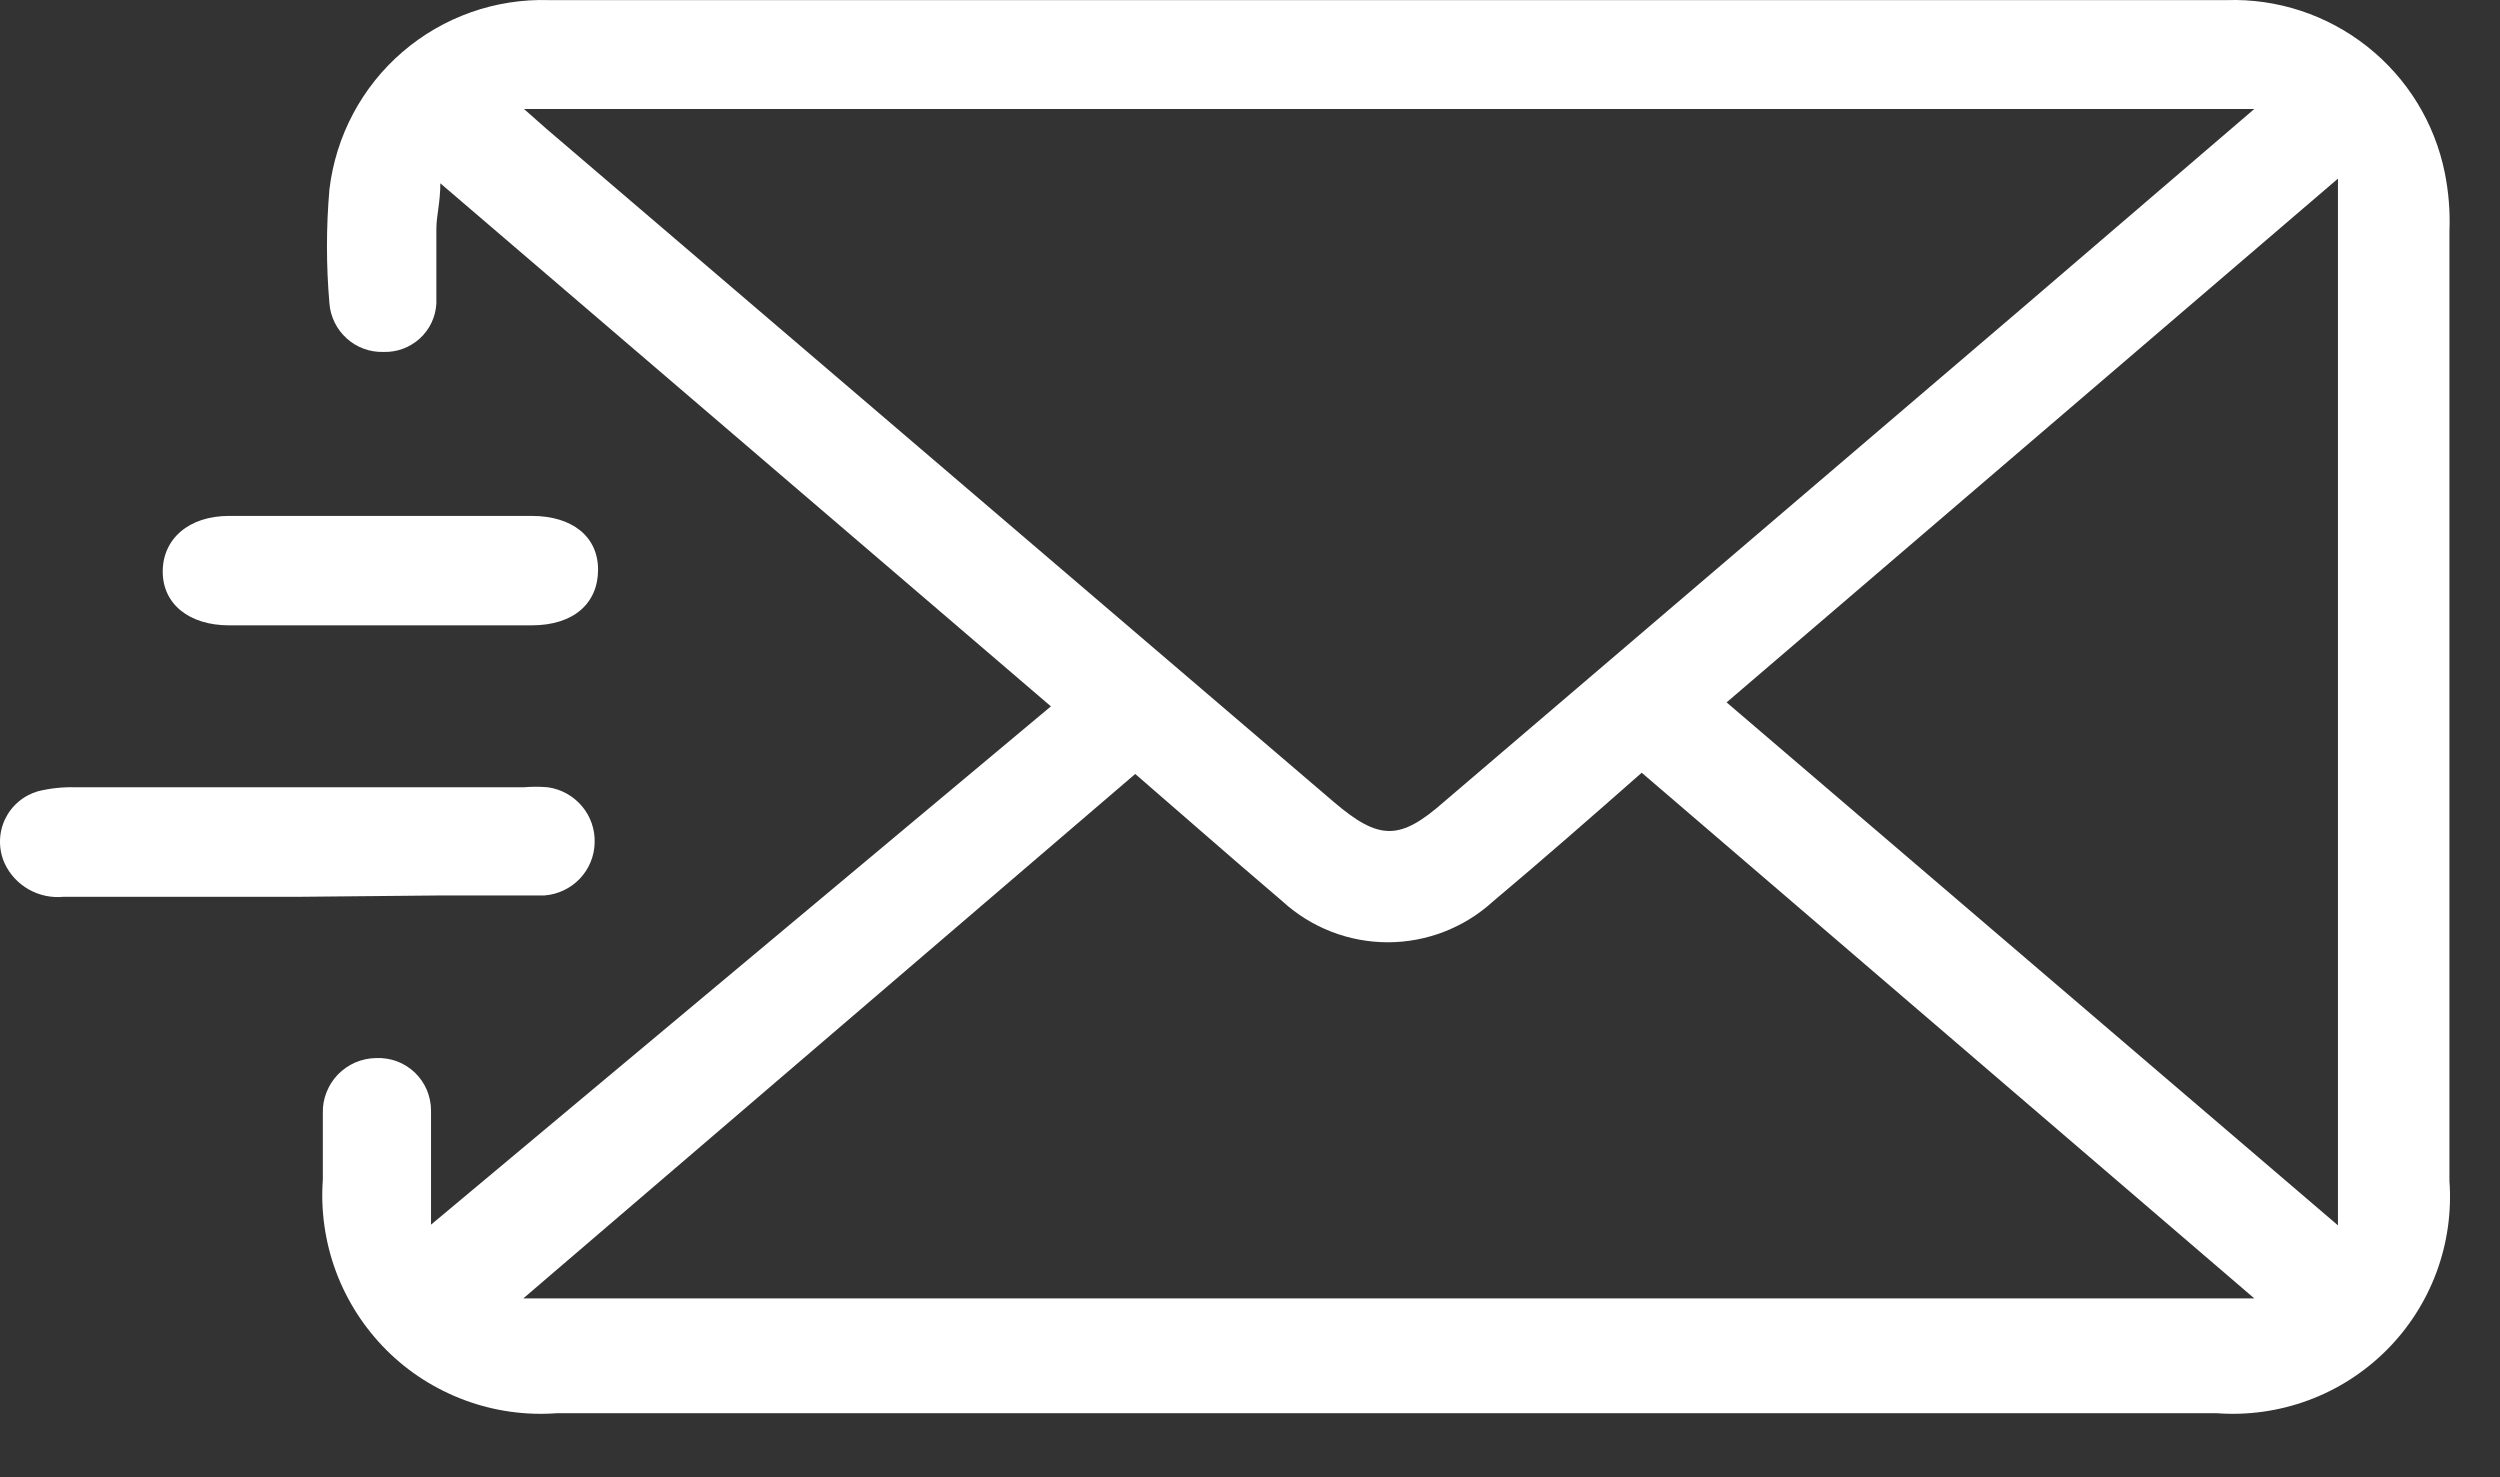 <svg width="22" height="13" viewBox="0 0 22 13" fill="none" xmlns="http://www.w3.org/2000/svg">
<rect x="0" y="0" width="22" height="13" fill="#333333" stroke="none"/>
<path d="M9.248 6.216L3.875 1.613C3.875 1.782 3.84 1.899 3.84 2.016C3.84 2.238 3.84 2.454 3.84 2.67C3.834 2.789 3.781 2.9 3.694 2.979C3.606 3.059 3.491 3.101 3.373 3.097C3.254 3.1 3.139 3.058 3.051 2.978C2.963 2.899 2.908 2.788 2.899 2.67C2.87 2.336 2.87 2 2.899 1.666C2.955 1.197 3.184 0.765 3.542 0.457C3.9 0.149 4.361 -0.014 4.833 0.001H19.592C20.041 -0.014 20.479 0.131 20.831 0.409C21.183 0.687 21.425 1.08 21.514 1.52C21.548 1.689 21.562 1.861 21.555 2.034C21.555 4.818 21.555 7.604 21.555 10.392C21.575 10.666 21.536 10.941 21.44 11.199C21.344 11.456 21.194 11.69 20.999 11.884C20.804 12.078 20.57 12.228 20.312 12.323C20.054 12.418 19.779 12.457 19.505 12.436H4.903C4.627 12.457 4.35 12.418 4.091 12.322C3.832 12.226 3.596 12.076 3.401 11.881C3.205 11.685 3.054 11.45 2.957 11.191C2.861 10.932 2.821 10.656 2.841 10.38C2.841 10.193 2.841 10.006 2.841 9.796C2.839 9.733 2.85 9.671 2.873 9.613C2.896 9.554 2.93 9.501 2.973 9.456C3.017 9.411 3.069 9.375 3.126 9.35C3.184 9.325 3.246 9.312 3.308 9.311C3.371 9.308 3.433 9.318 3.492 9.339C3.551 9.361 3.604 9.395 3.65 9.438C3.695 9.481 3.731 9.533 3.756 9.591C3.78 9.648 3.793 9.71 3.793 9.773C3.793 9.971 3.793 10.176 3.793 10.357C3.793 10.538 3.793 10.596 3.793 10.777L9.248 6.216ZM19.838 0.959H4.611L4.809 1.134L11.737 7.057C12.14 7.401 12.321 7.395 12.706 7.057L17.788 2.717L19.838 0.959ZM14.447 6.8C14.003 7.191 13.576 7.565 13.138 7.933C12.885 8.164 12.555 8.292 12.213 8.292C11.87 8.292 11.54 8.164 11.287 7.933L10.878 7.582L9.99 6.811L4.605 11.426H19.838L14.447 6.8ZM20.574 1.572L15.194 6.181L20.574 10.783V1.572Z" fill="white"/>
<path d="M2.618 7.892H0.556C0.451 7.902 0.345 7.879 0.253 7.827C0.161 7.775 0.087 7.696 0.042 7.6C0.014 7.539 5.36397e-05 7.474 1.49415e-07 7.407C-5.33408e-05 7.341 0.014 7.275 0.042 7.214C0.07 7.154 0.11 7.1 0.161 7.057C0.211 7.013 0.27 6.982 0.334 6.963C0.441 6.937 0.551 6.925 0.661 6.928H4.61C4.68 6.922 4.75 6.922 4.82 6.928C4.937 6.944 5.044 7.003 5.121 7.094C5.197 7.184 5.237 7.299 5.233 7.417C5.23 7.536 5.183 7.648 5.101 7.734C5.019 7.819 4.909 7.871 4.791 7.88C4.487 7.88 4.207 7.88 3.88 7.88L2.618 7.892Z" fill="white"/>
<path d="M3.347 5.503H2.016C1.665 5.503 1.432 5.316 1.432 5.03C1.432 4.744 1.659 4.54 2.016 4.54H4.679C5.035 4.54 5.263 4.721 5.263 5.013C5.263 5.305 5.053 5.503 4.679 5.503H3.347Z" fill="white"/>
</svg>
